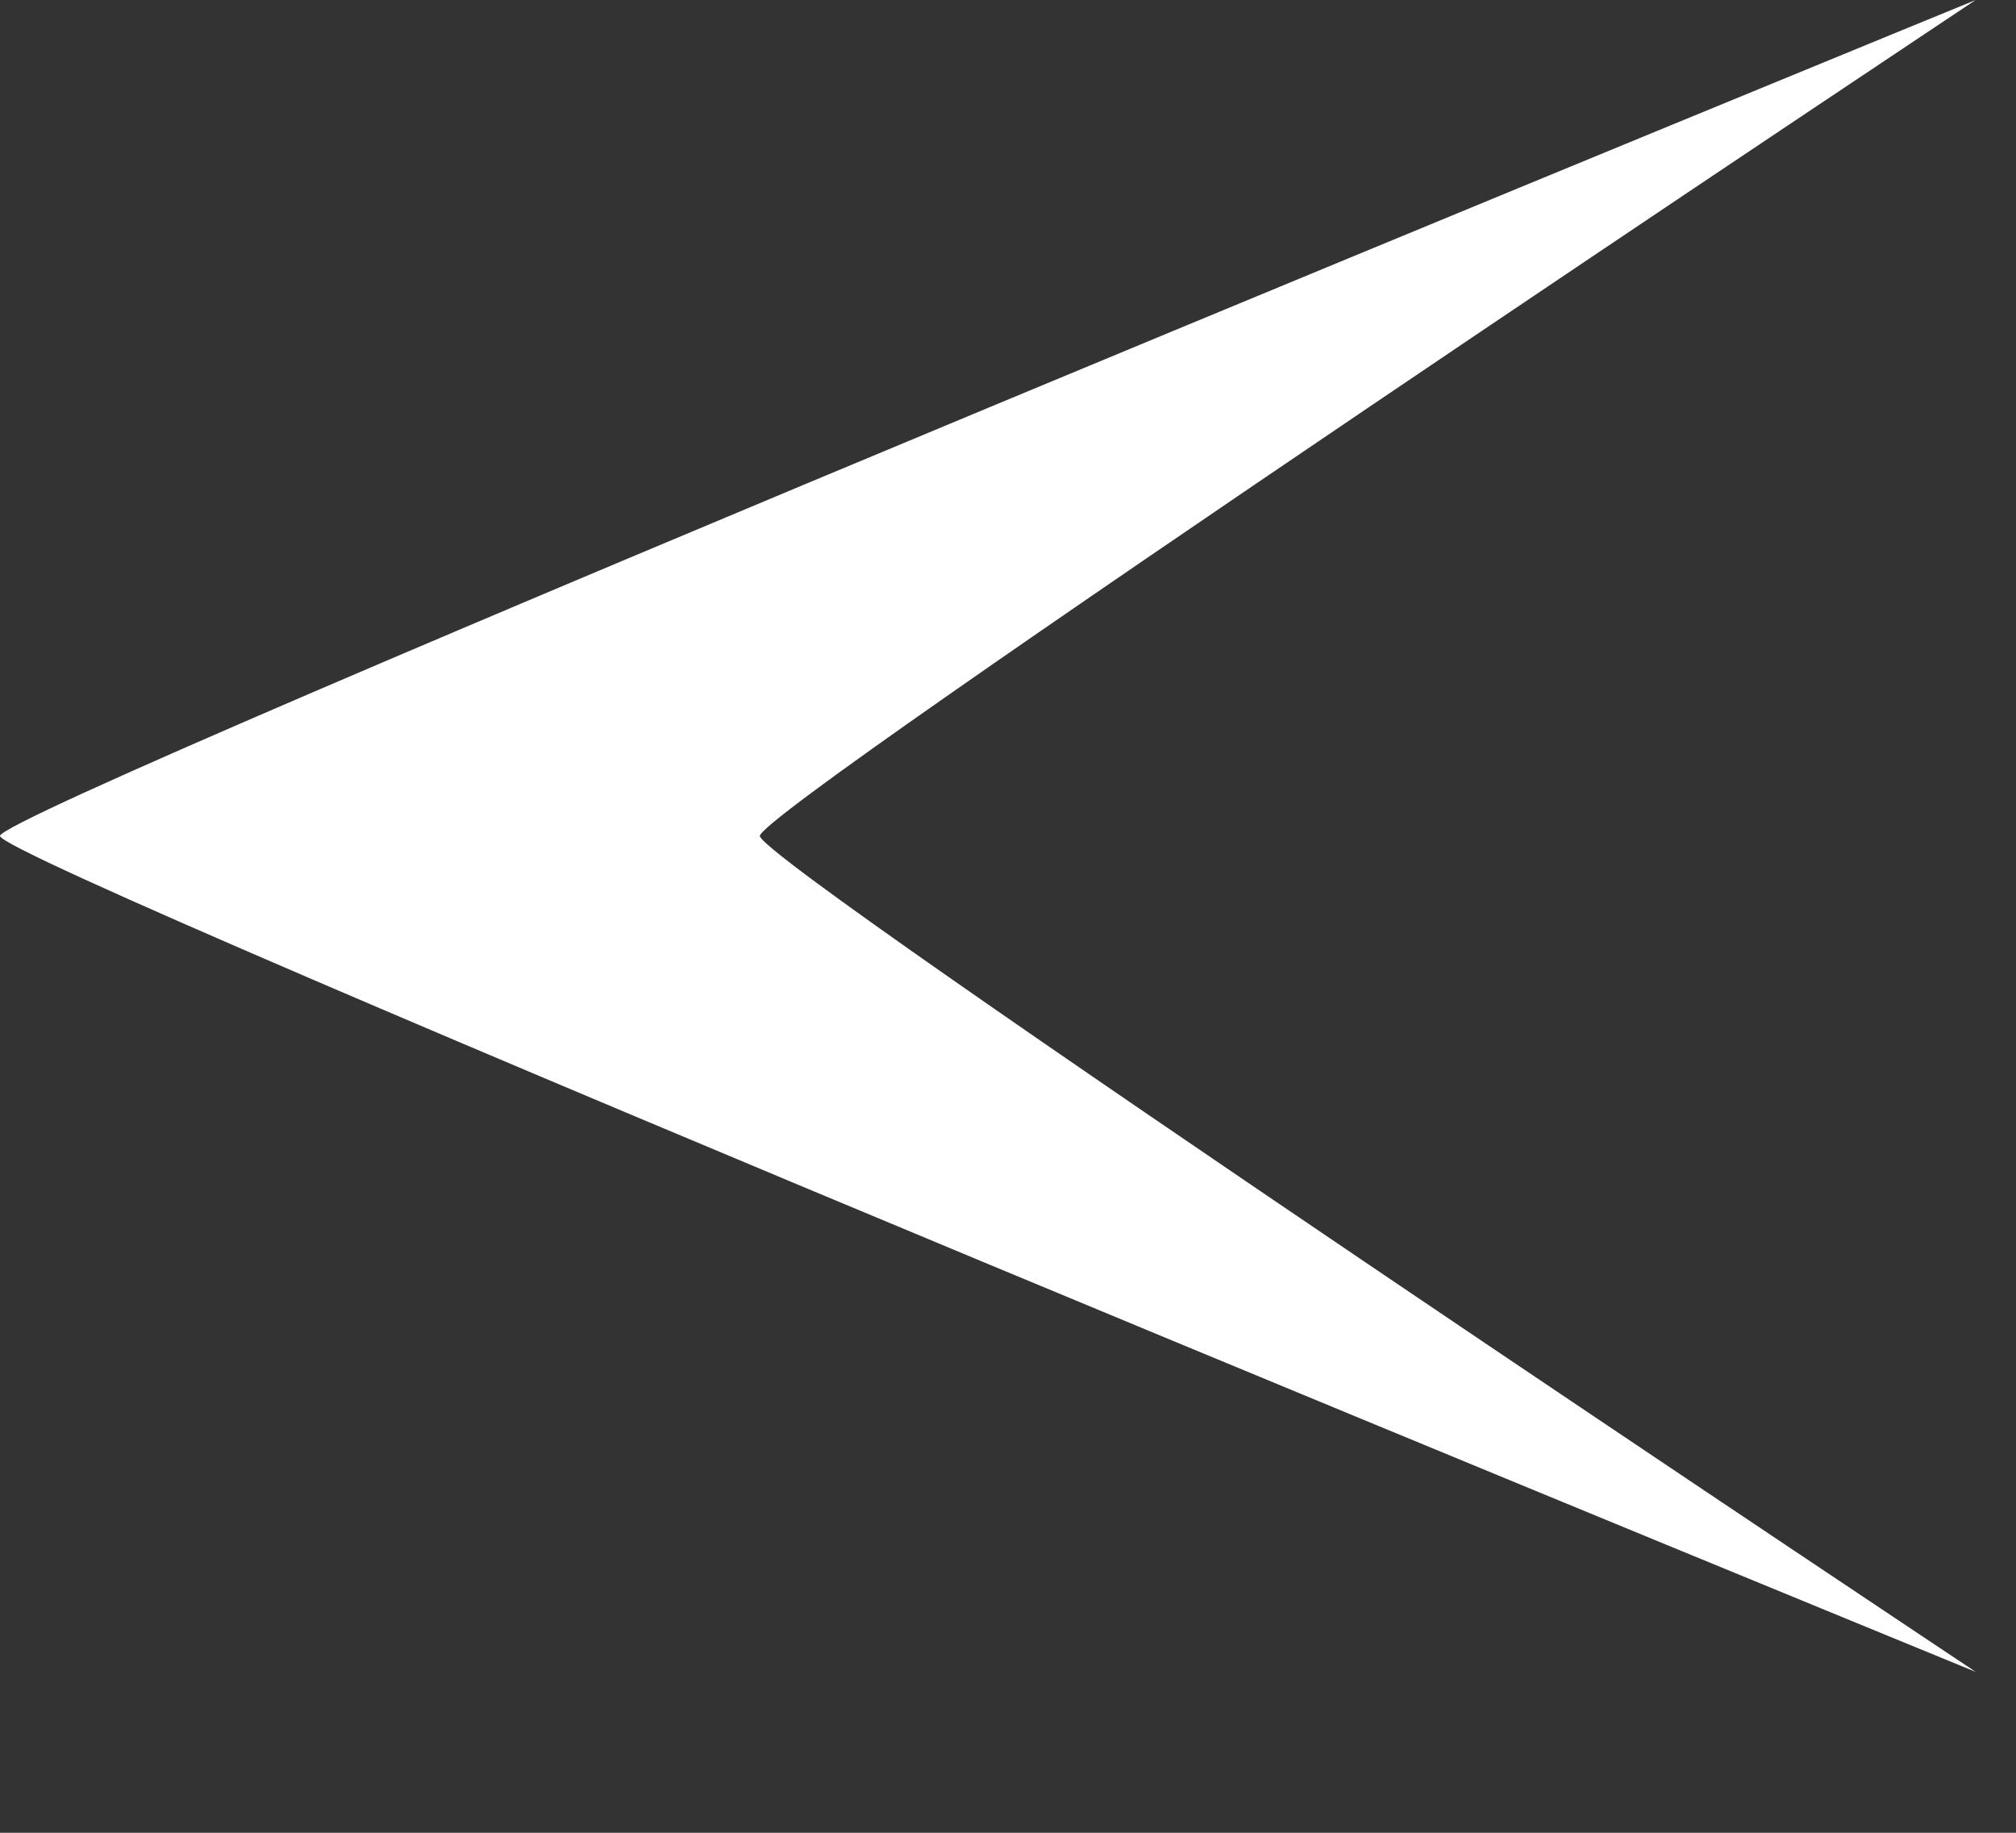 <svg width="11" height="10" viewBox="0 0 11 10" fill="none" xmlns="http://www.w3.org/2000/svg">
<rect x="0" y="0" width="11" height="10" fill="#333333" stroke="none"/>
<path d="M5.43891e-08 4.561C4.74074e-08 4.415 10.78 0 10.78 0C10.78 0 4.146 4.415 4.146 4.561C4.146 4.707 10.78 9.122 10.78 9.122C10.78 9.122 6.13713e-08 4.707 5.43891e-08 4.561Z" fill="white"/>
</svg>
